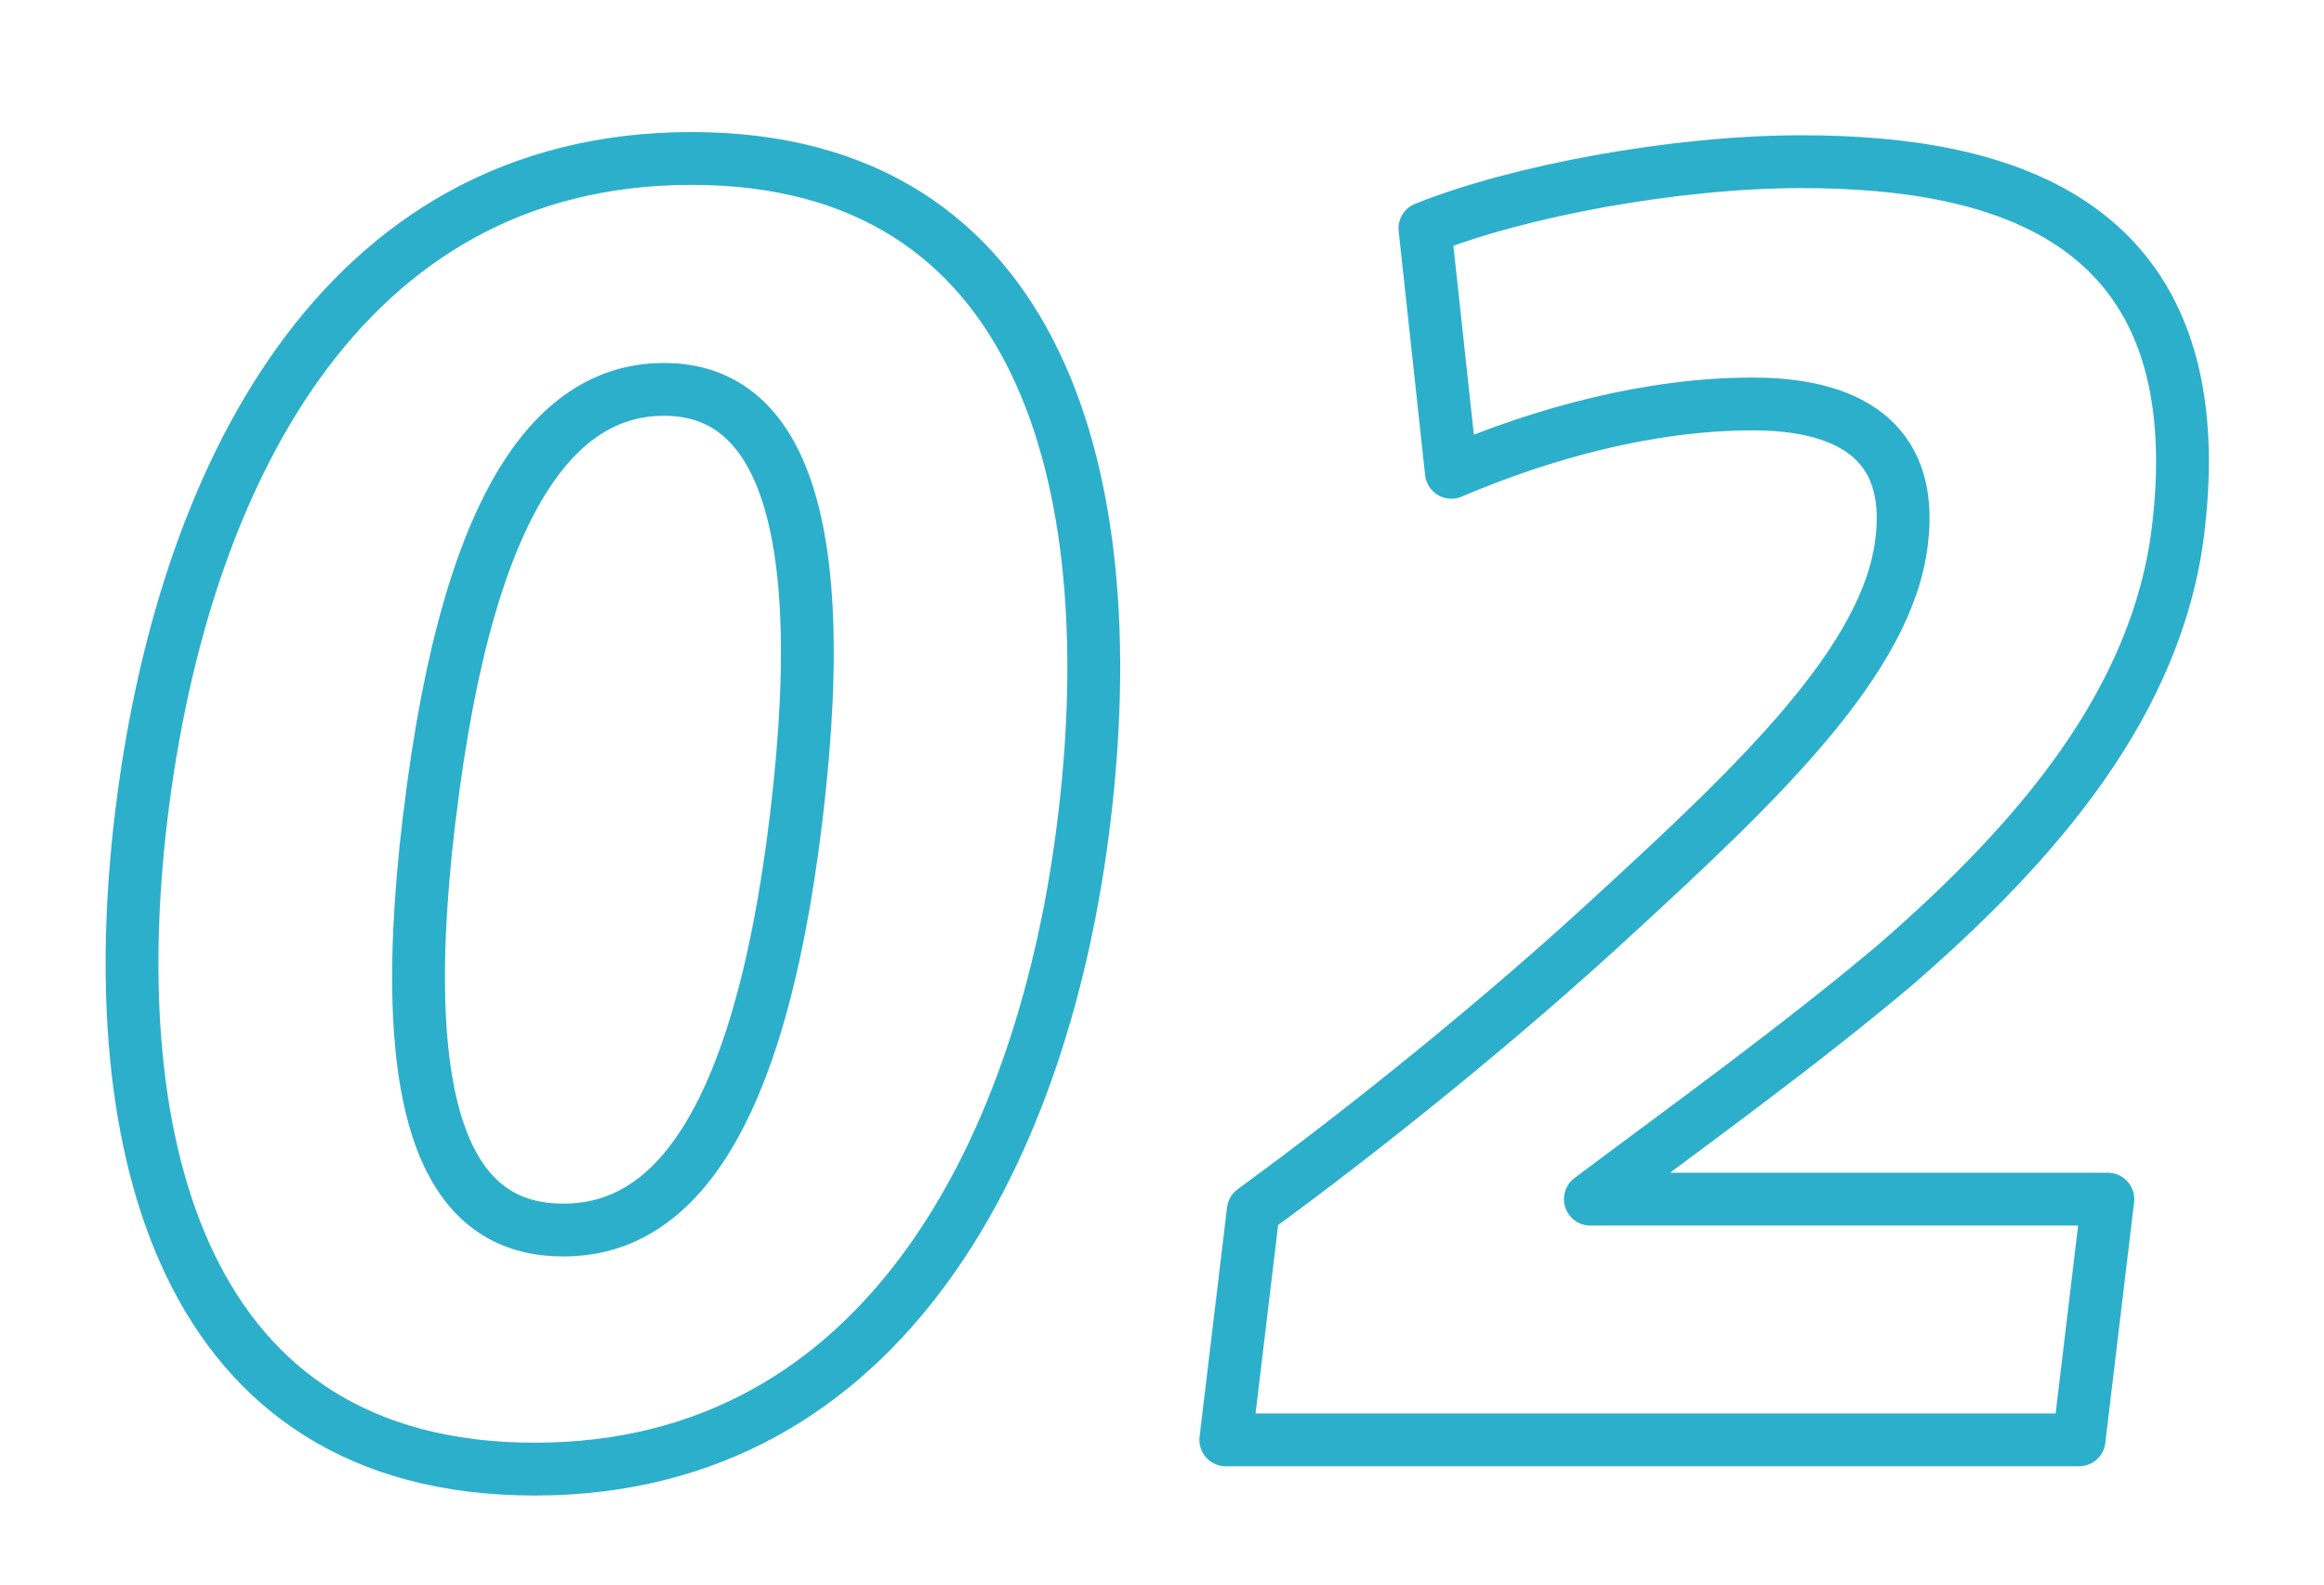 <svg xmlns="http://www.w3.org/2000/svg" viewBox="0 0 44 30"><path d="M20.528 15.5c-.737 6.157-3.738 12.314-10.404 12.314-6.697 0-8.193-6.157-7.452-12.346C3.428 9.157 6.398 3 13.095 3c6.666 0 8.193 6.157 7.437 12.469l-.004.031zm-12.402 0c-.752 6.279.711 7.788 2.541 7.788 1.798 0 3.653-1.509 4.409-7.819.771-6.435-.705-8.097-2.503-8.097-1.829 0-3.671 1.662-4.442 8.097l-.005.031zm27.88-5.266c.232-1.939-1.085-2.586-2.821-2.586-1.954 0-3.974.555-5.706 1.294l-.501-4.619c1.759-.707 4.74-1.262 7.127-1.262 3.813 0 7.839 1.078 7.135 6.958-.391 3.264-2.661 5.91-5.359 8.25-1.863 1.57-3.965 3.079-5.771 4.434h9.798l-.545 4.557H23.208l.52-4.342c2.072-1.508 4.714-3.632 6.875-5.633 2.718-2.494 5.133-4.803 5.399-7.02l.004-.031z" fill="none" stroke="#2cafca" stroke-linecap="round" stroke-linejoin="round" stroke-miterlimit="10"/></svg>